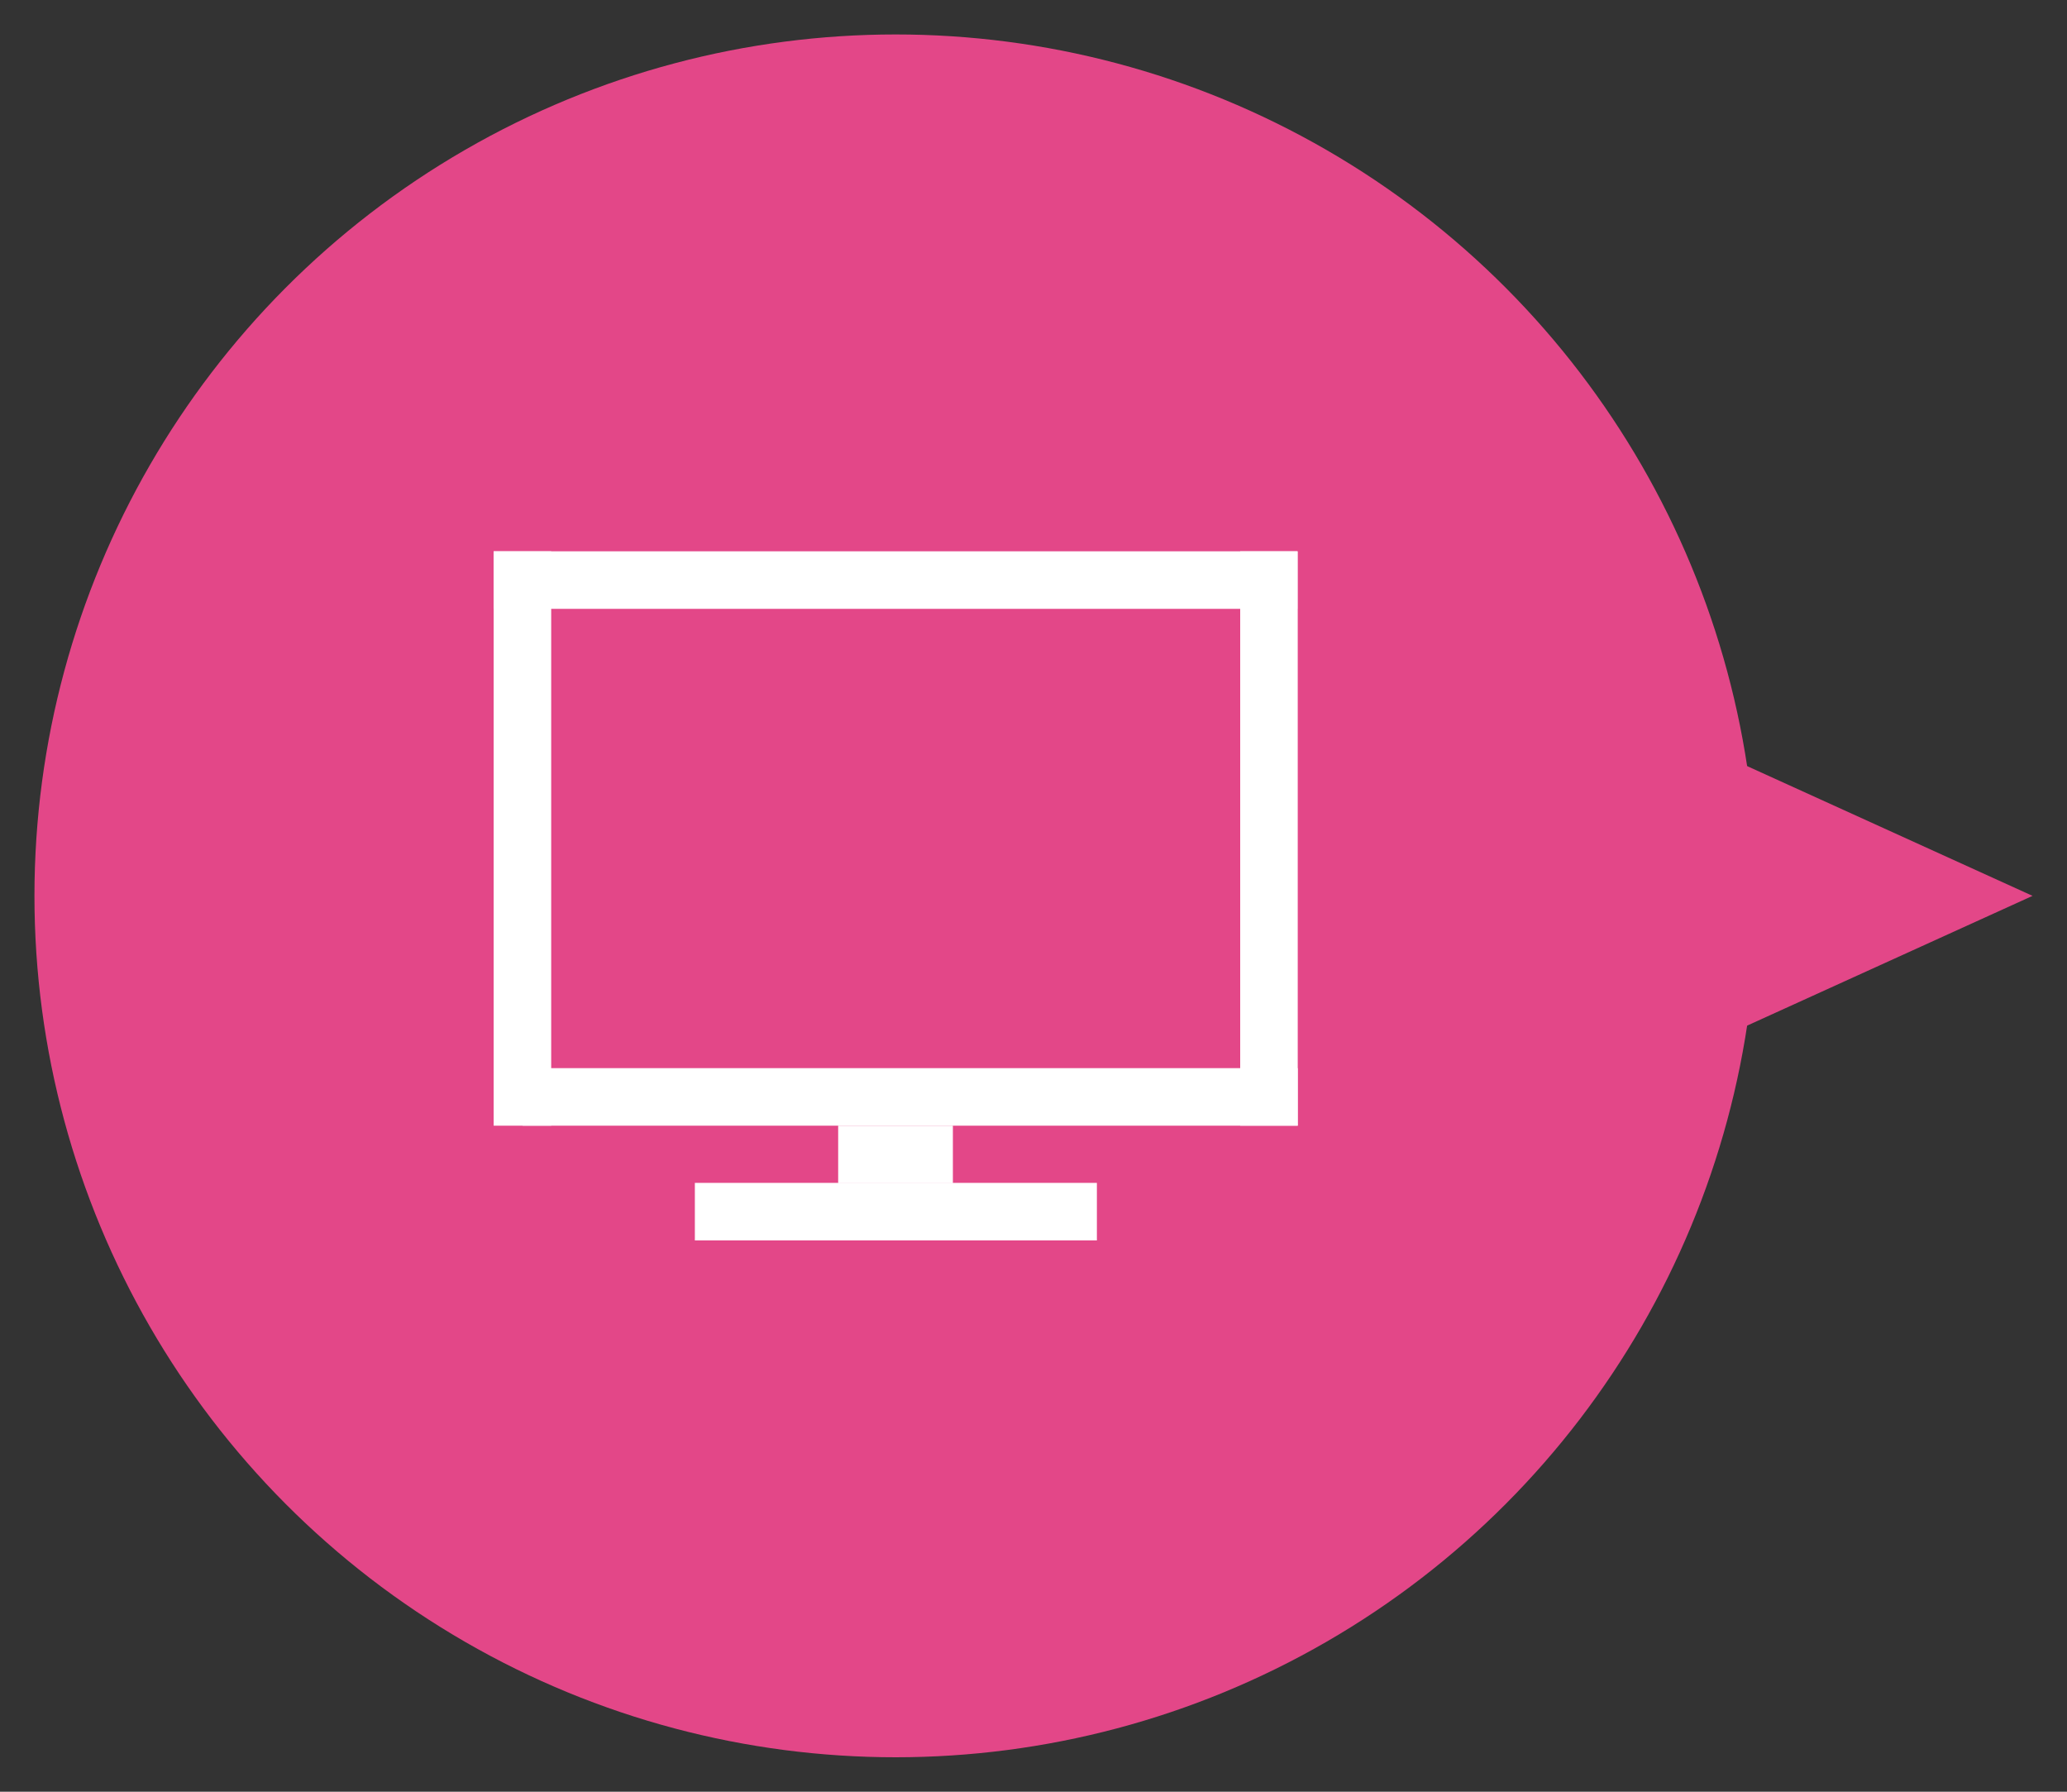 <svg xmlns="http://www.w3.org/2000/svg" viewBox="0 0 60 52"><rect x="0" y="0" width="60" height="52" fill="#333333" stroke="none"/><defs><style>.cls-1{fill:#e34788;}.cls-2{fill:#fff;}.cls-3{fill:none;}</style></defs><title>pic_icon_tv_p</title><g id="レイヤー_2" data-name="レイヤー 2"><g id="編集_白" data-name="編集３白"><circle class="cls-1" cx="26" cy="26" r="25"/><polygon class="cls-1" points="59 26 48 31 48 21 59 26 59 26"/><rect class="cls-2" x="14.33" y="16" width="23.33" height="1.67"/><rect class="cls-2" x="14.33" y="16" width="1.67" height="16.67"/><rect class="cls-2" x="15.17" y="31" width="22.5" height="1.67"/><rect class="cls-2" x="36" y="16" width="1.67" height="16.67"/><rect class="cls-2" x="20.17" y="34.33" width="11.67" height="1.67"/><rect class="cls-2" x="24.33" y="32.67" width="3.33" height="1.67"/><path id="_36x36" data-name="36x36" class="cls-3" d="M11,41V11H41V41Z"/><rect class="cls-3" width="60" height="52"/></g></g></svg>